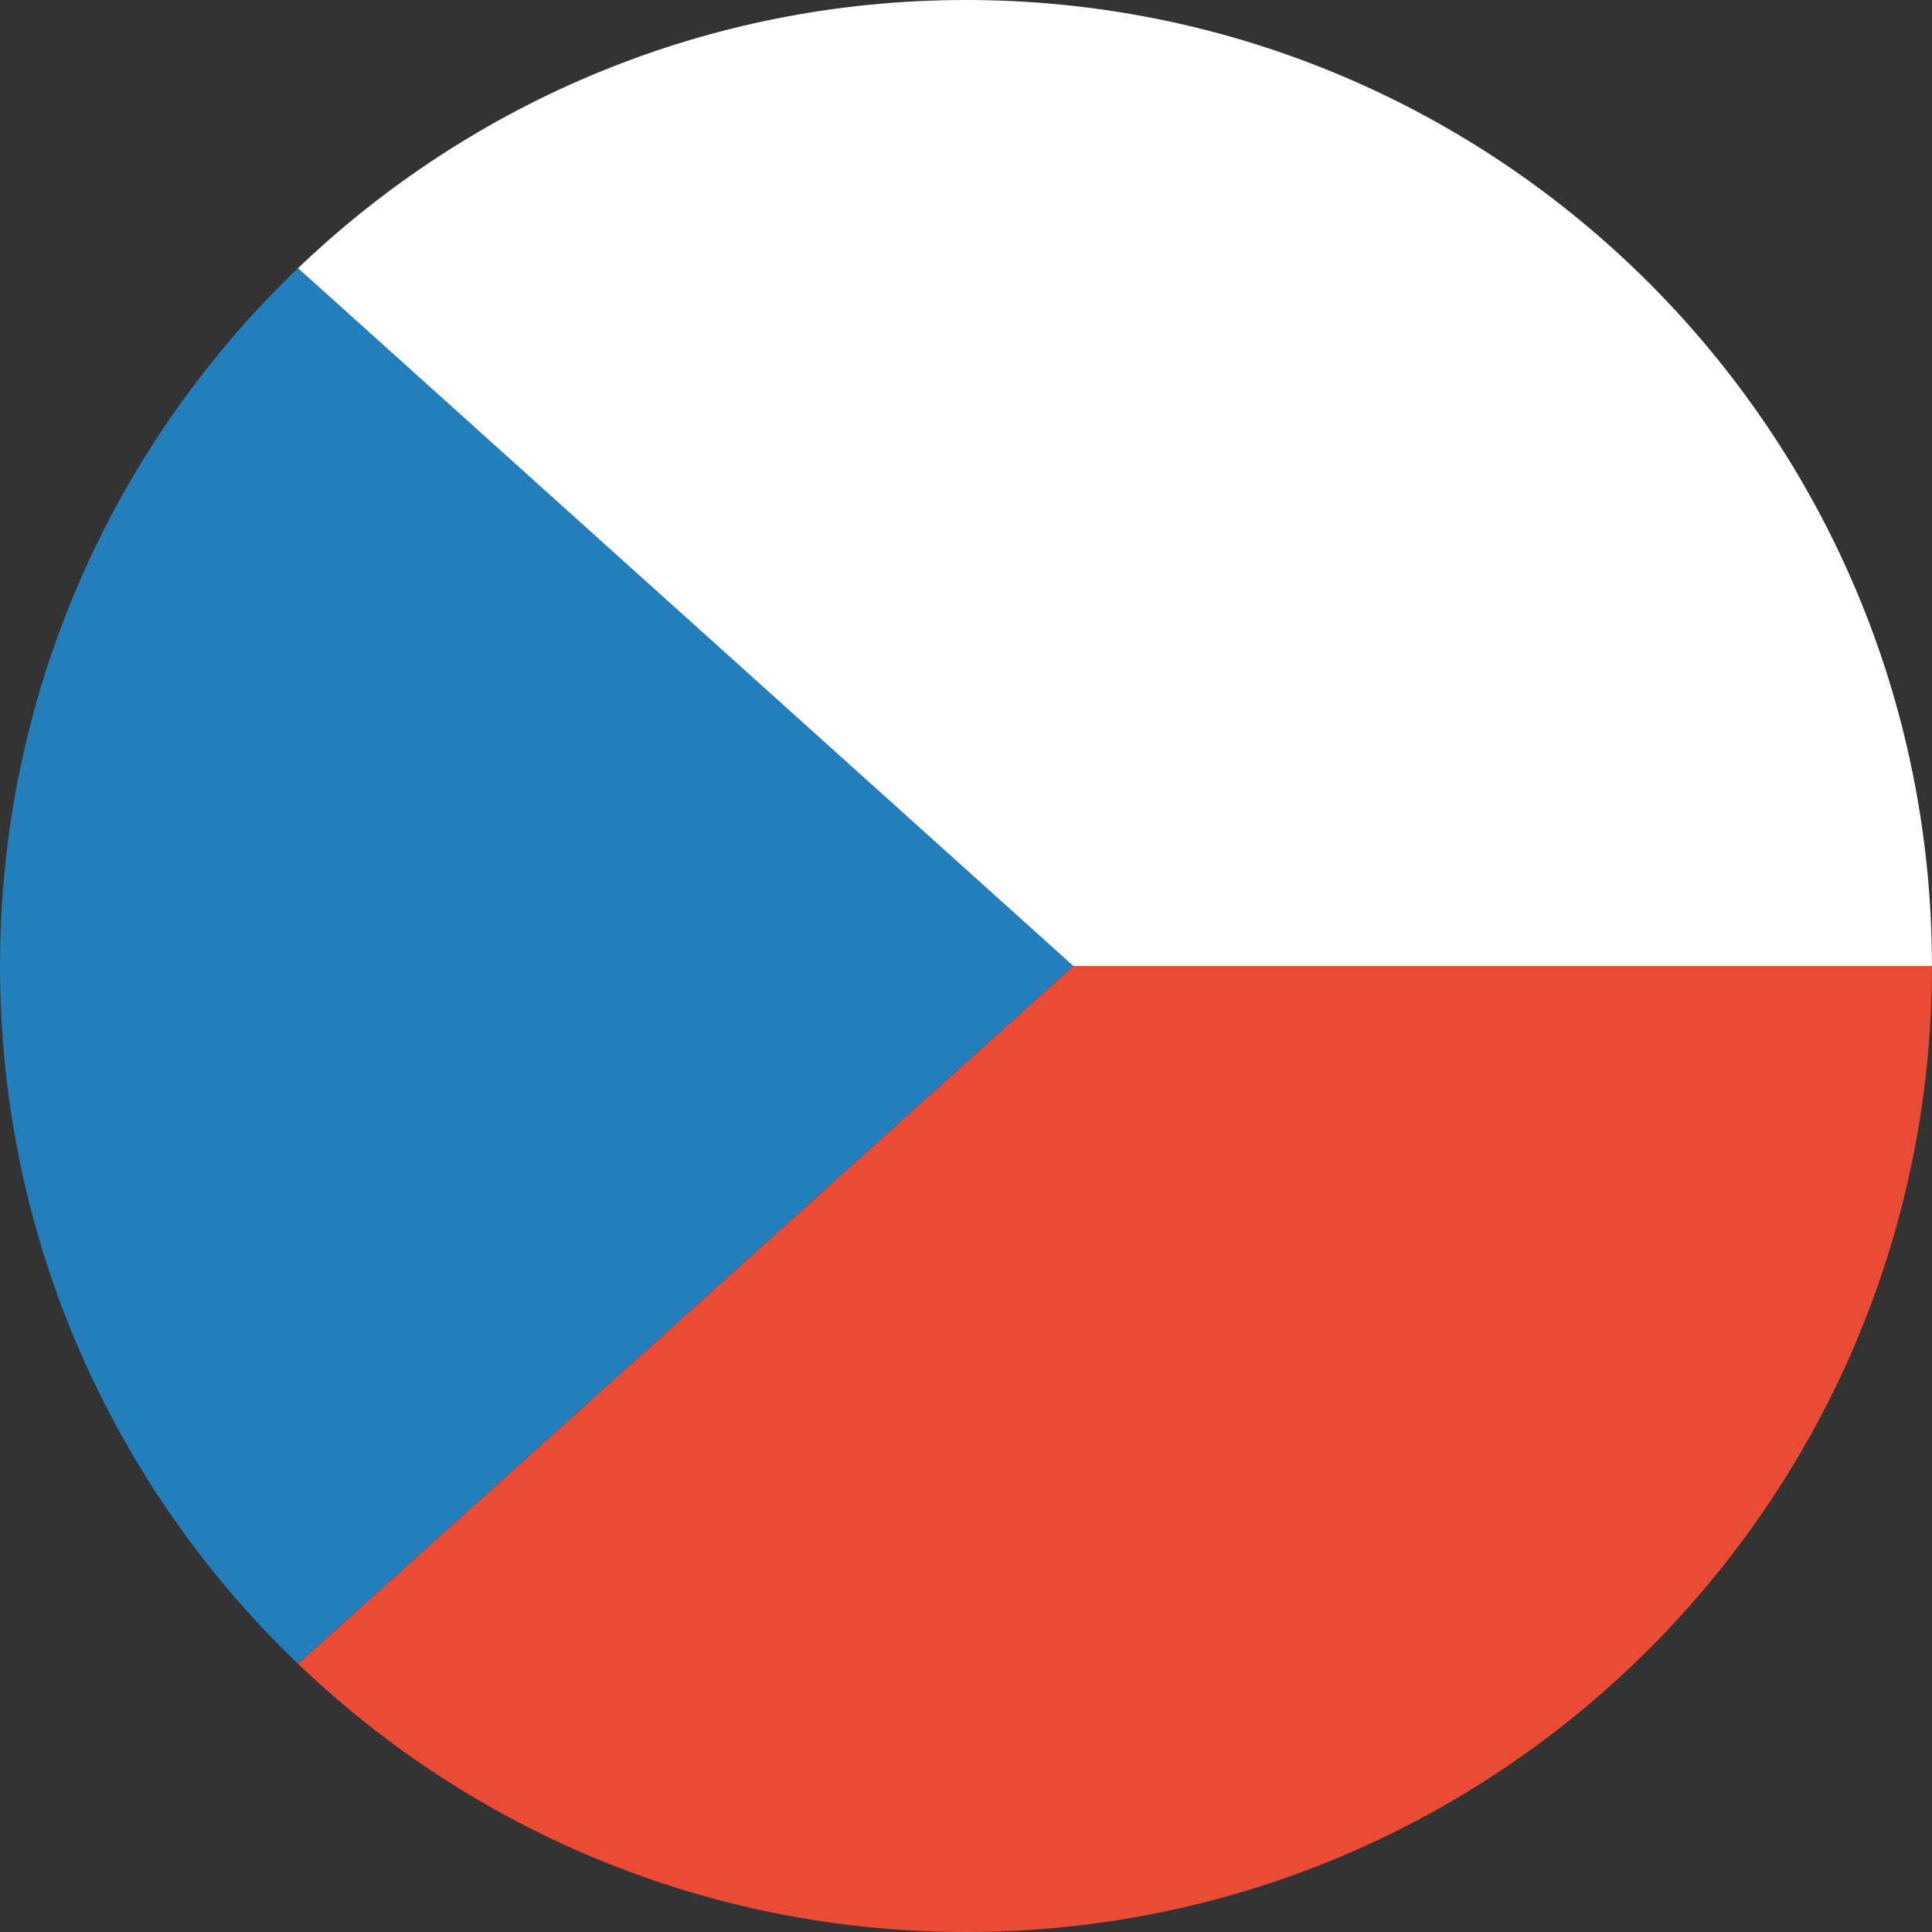 <svg xmlns="http://www.w3.org/2000/svg" focusable="false" width="180" height="180"><rect width="100%" height="100%" fill="#333333" stroke="none"/><g id="czech_republic" transform="translate(0, 0) scale(1)"><path d="M27.764,24.987 C10.654,41.371 0,64.441 0,90 C0,115.559 10.654,138.63 27.764,155.013 L100,90 L27.764,24.987 L27.764,24.987 L27.764,24.987 L27.764,24.987 L27.764,24.987 Z" id="blue" fill="#227FBB"></path><path d="M179.995,90 C179.995,139.706 139.701,180 89.997,180 C65.853,180 43.929,170.492 27.766,155.015 L100.003,90 L179.995,90 L179.995,90 L179.995,90 L179.995,90 L179.995,90 Z" id="red" fill="#E94B35"></path><path d="M179.994,90 C179.994,40.294 139.701,0 89.997,0 C65.853,0 43.929,9.508 27.765,24.985 L27.765,24.985 L100.002,90 L179.994,90 L179.994,90 L179.994,90 L179.994,90 L179.994,90 Z" id="white" fill="#FFFFFF"></path></g></svg>